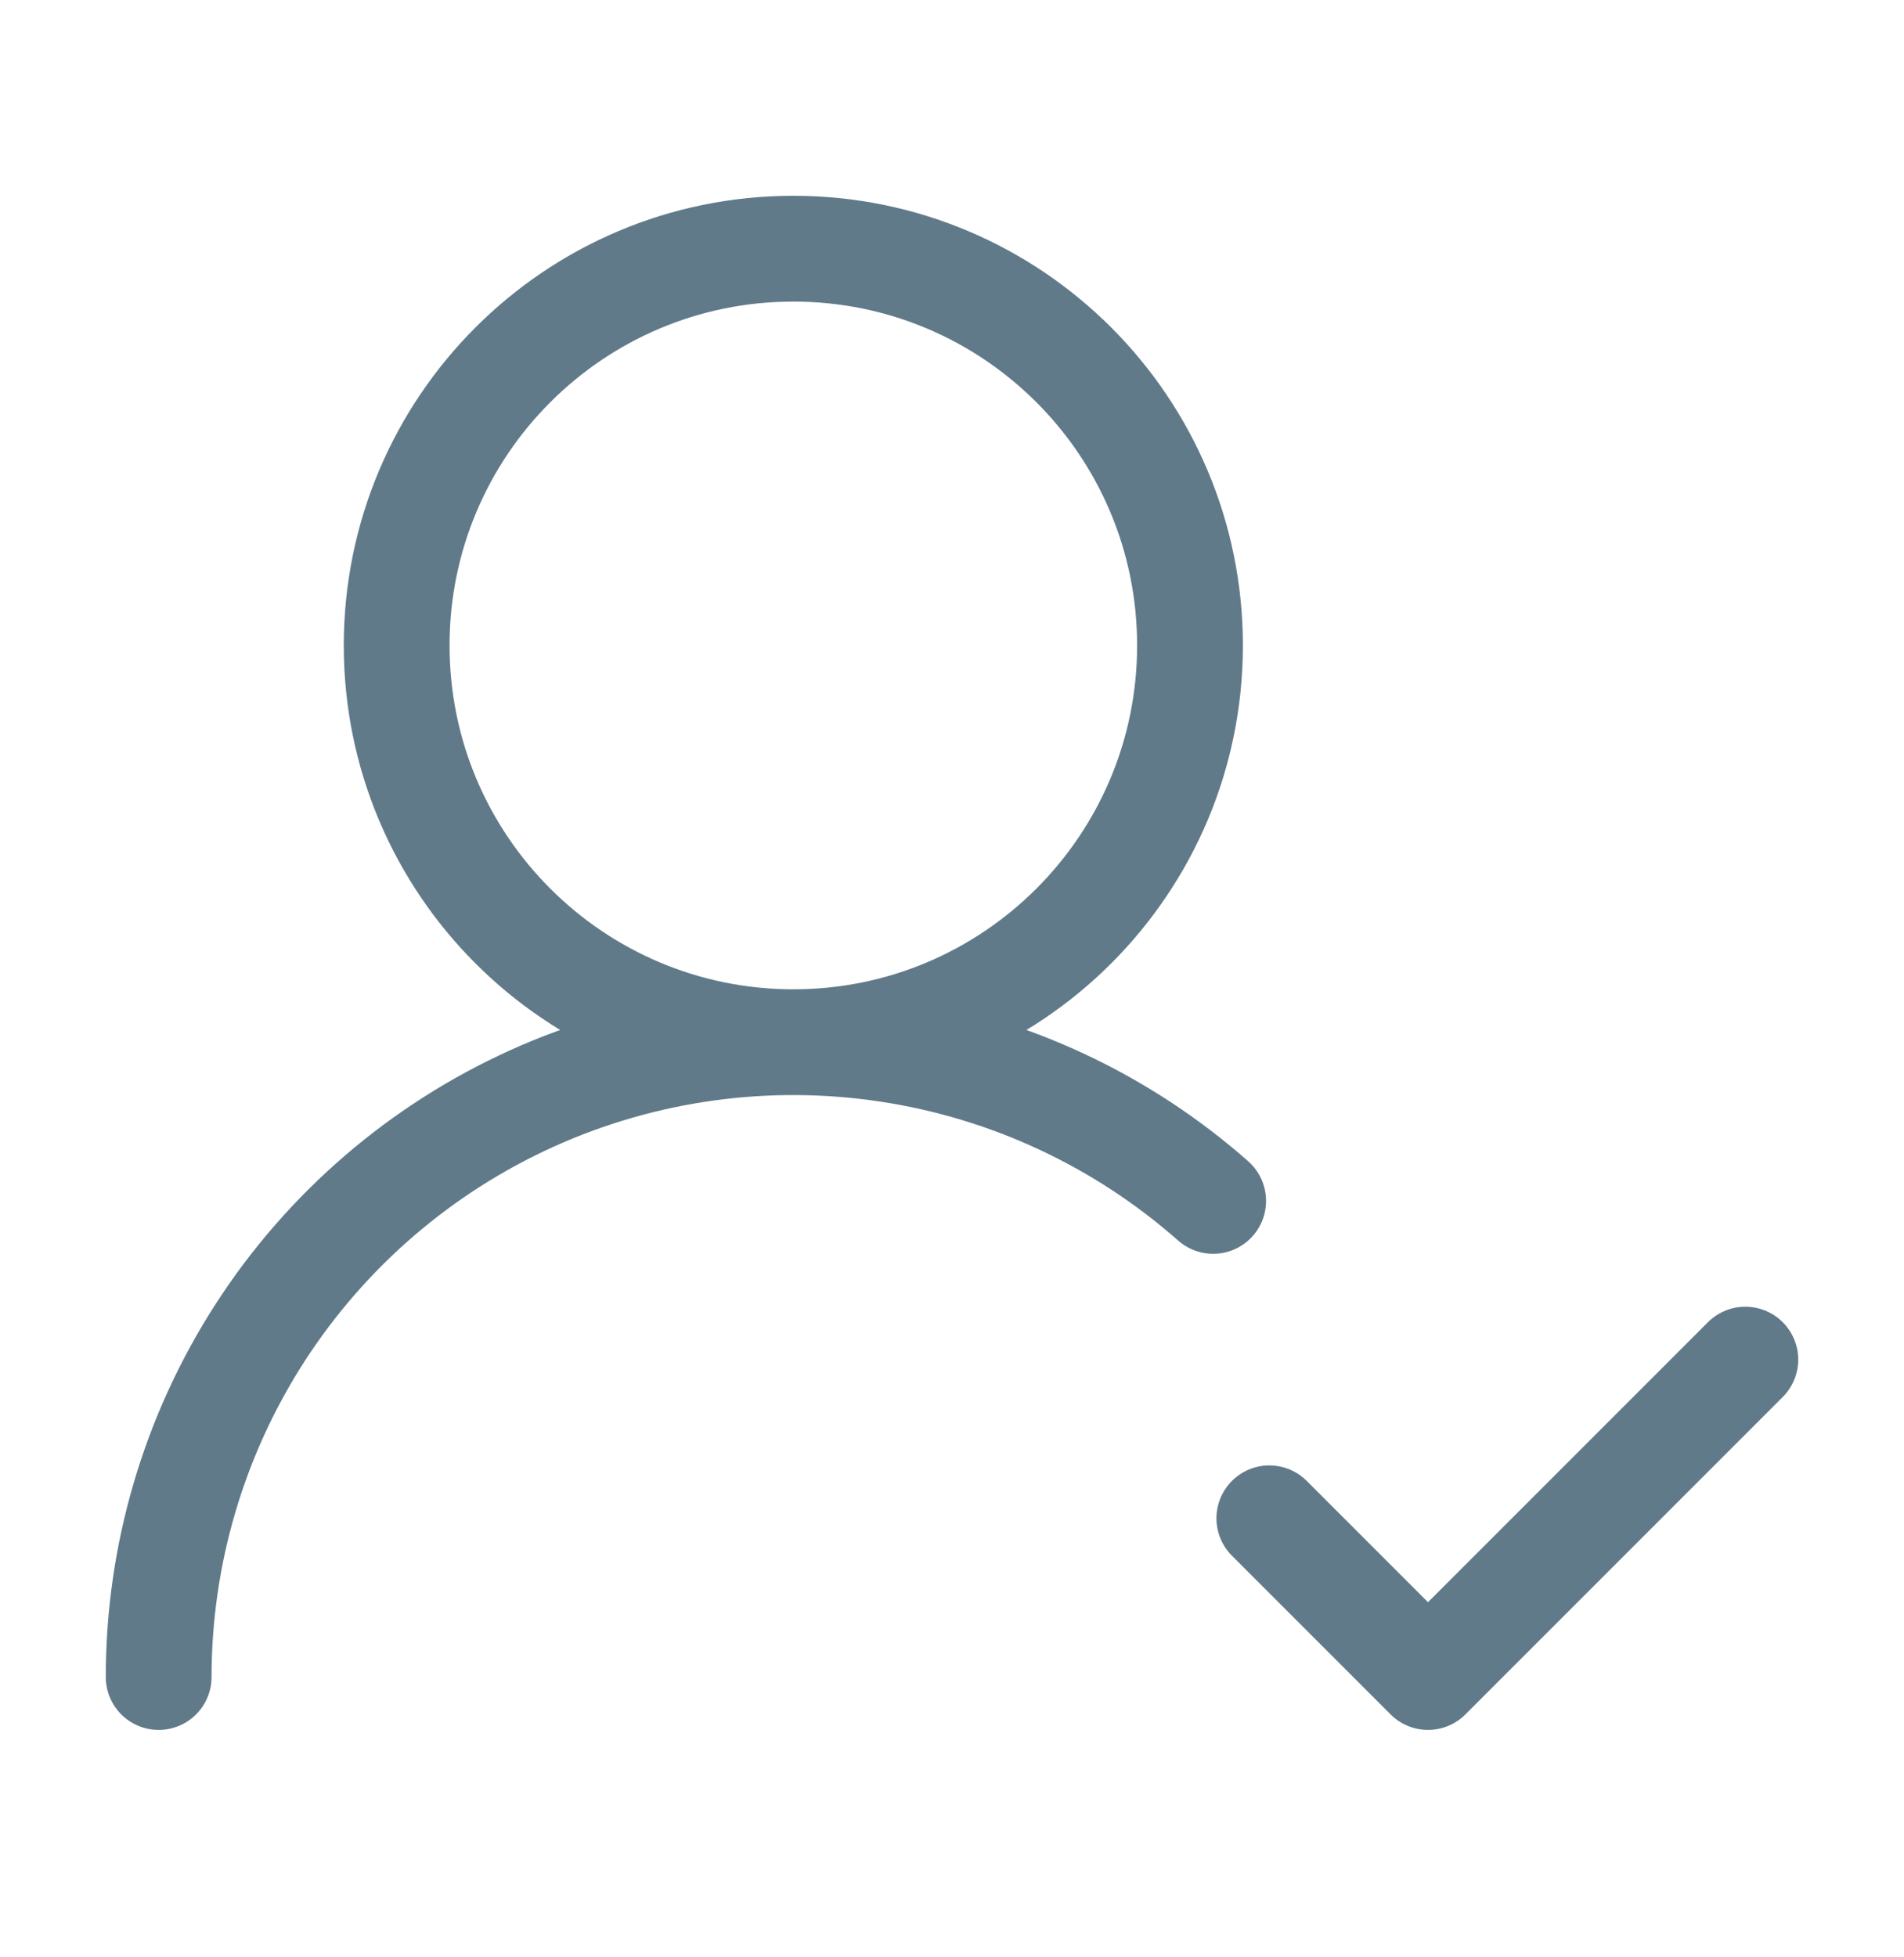 <svg width="36" height="37" viewBox="0 0 36 37" fill="none" xmlns="http://www.w3.org/2000/svg">
<g id="Icon / UserRoundCheck">
<path id="Vector" d="M3 31.701C3 29.391 3.666 27.131 4.919 25.19C6.172 23.25 7.958 21.713 10.063 20.762C12.168 19.812 14.502 19.49 16.786 19.834C19.07 20.177 21.206 21.173 22.938 22.701M24 28.701L27 31.701L33 25.701M22.5 12.201C22.5 16.343 19.142 19.701 15 19.701C10.858 19.701 7.5 16.343 7.5 12.201C7.5 8.058 10.858 4.701 15 4.701C19.142 4.701 22.5 8.058 22.5 12.201Z" stroke="#607A8A" stroke-width="2" stroke-linecap="round" stroke-linejoin="round"/>
</g>
</svg>
